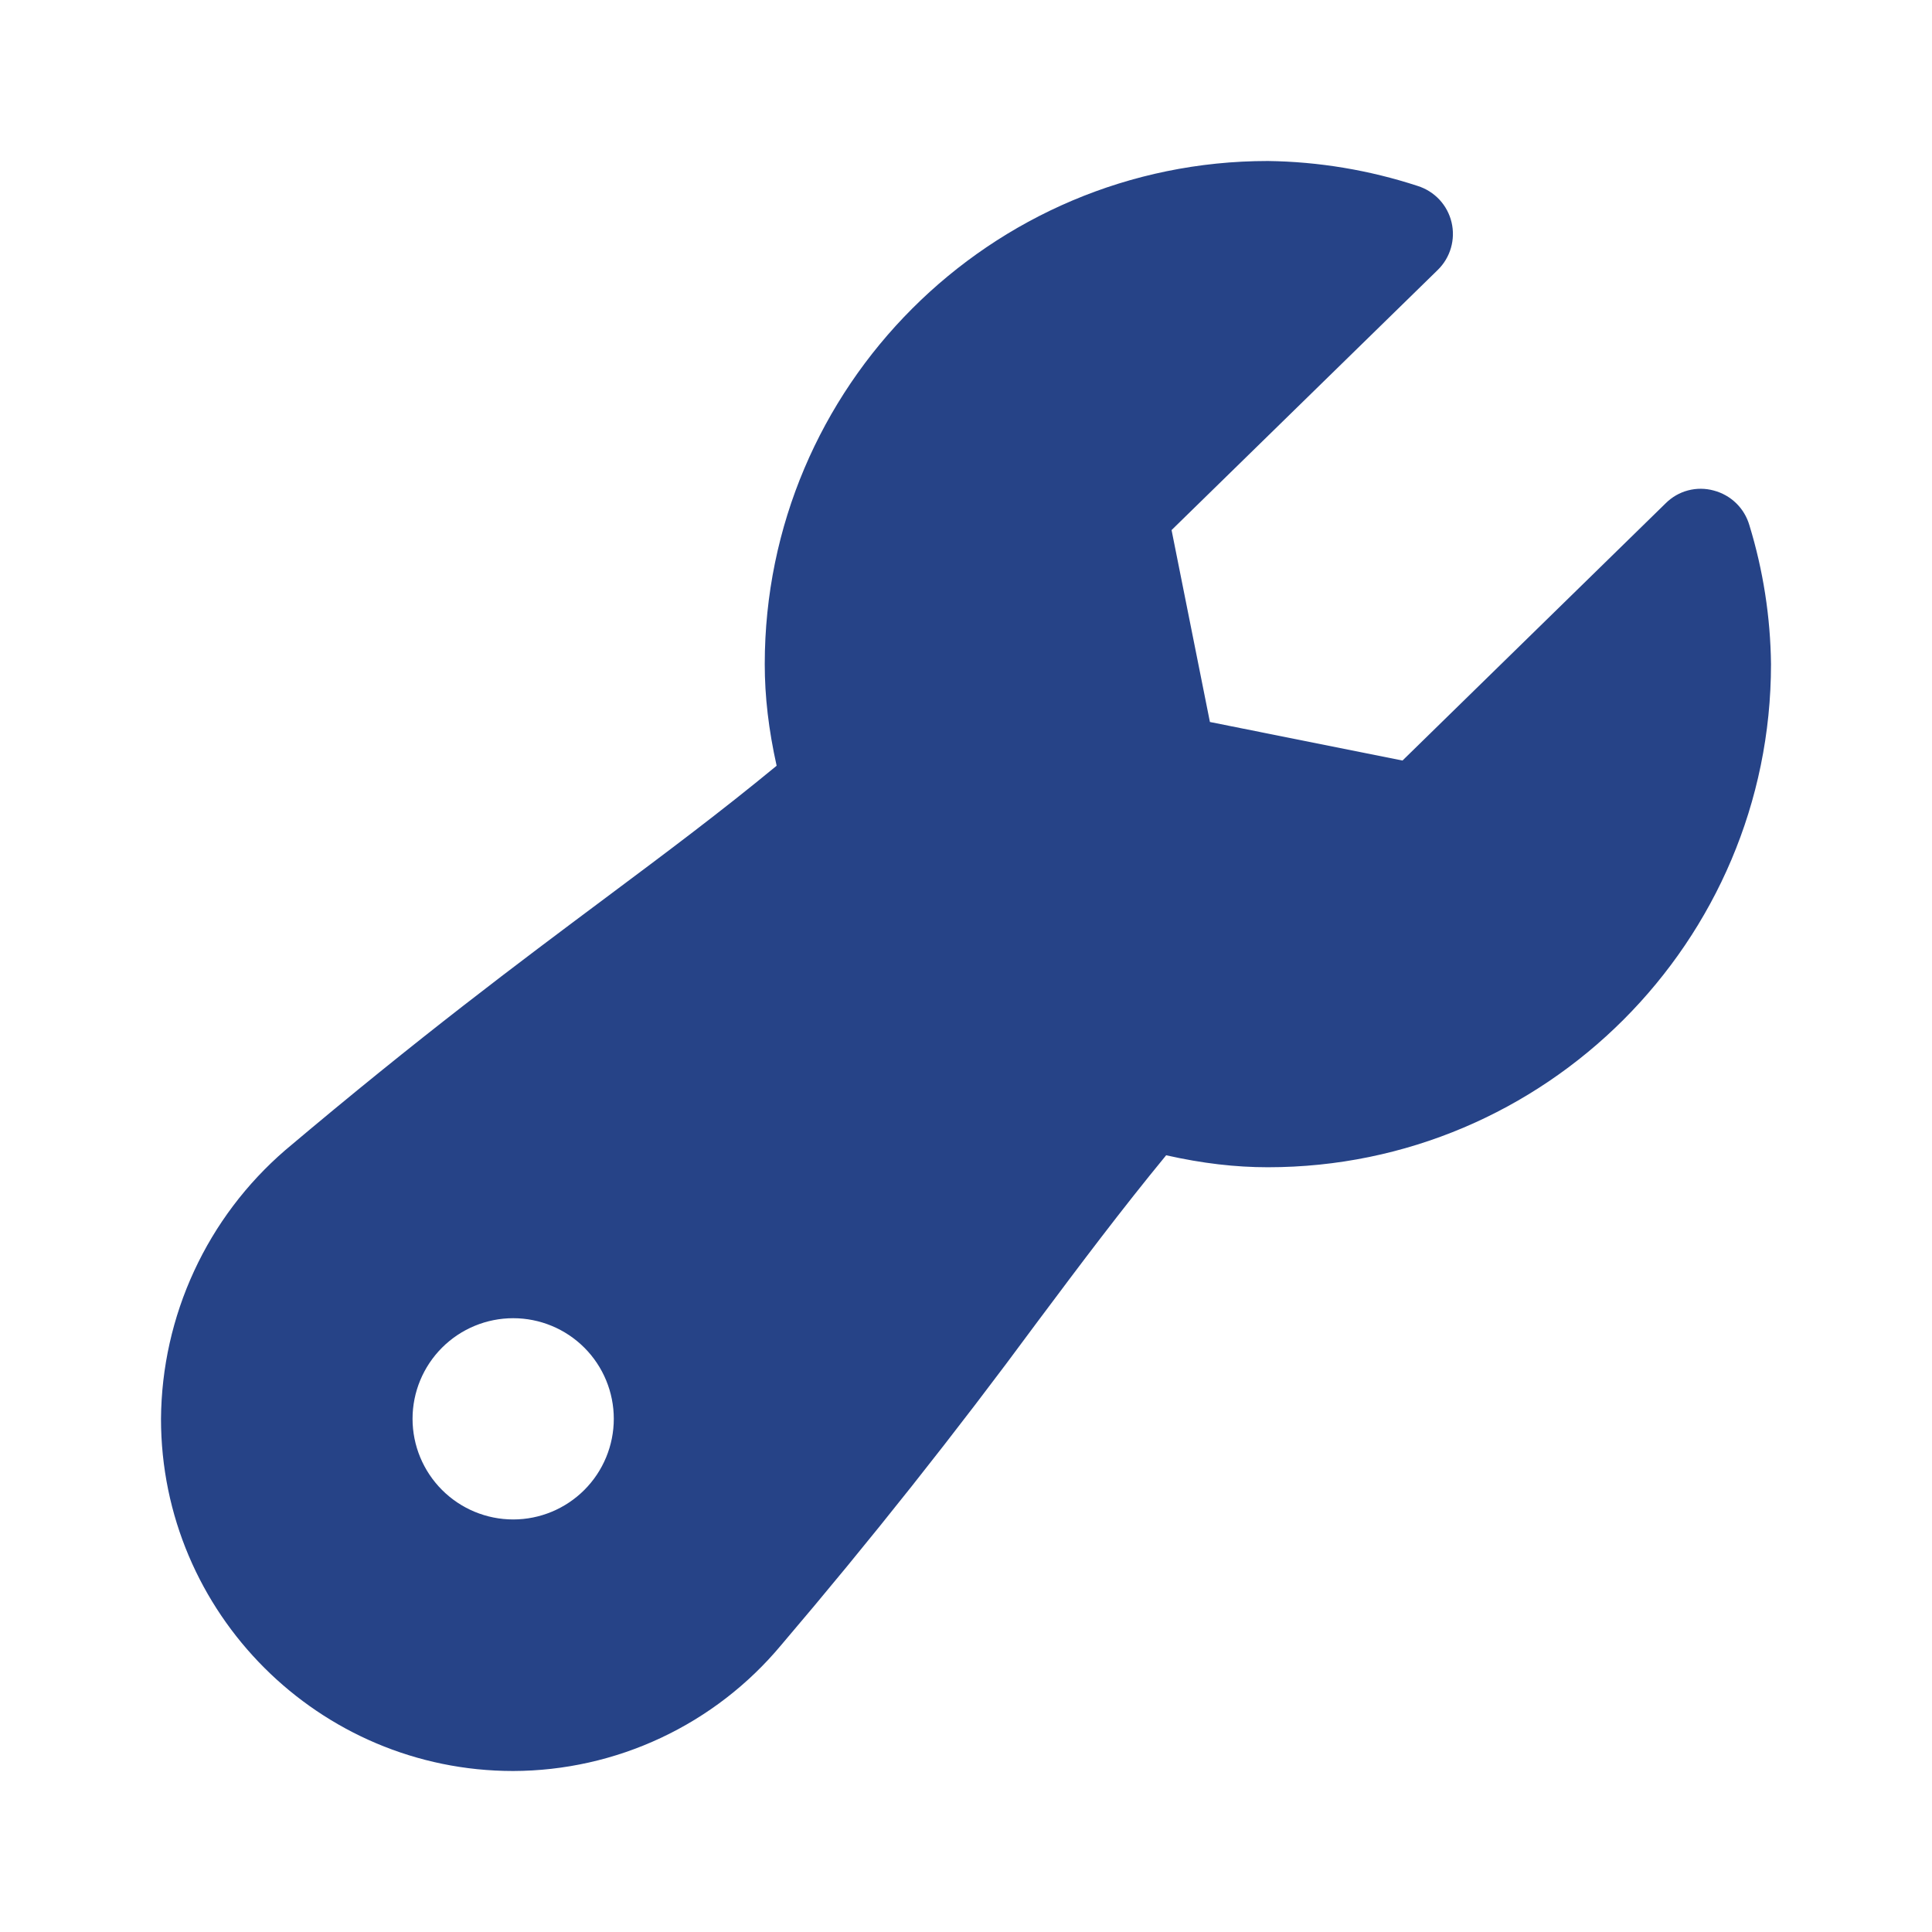 <?xml version="1.0" encoding="UTF-8"?> <svg xmlns="http://www.w3.org/2000/svg" width="60" height="60" viewBox="0 0 60 60" fill="none"><path d="M54.328 16.309C54.252 16.05 54.111 15.814 53.917 15.626C53.723 15.437 53.483 15.303 53.222 15.234C52.961 15.162 52.685 15.161 52.423 15.23C52.161 15.299 51.923 15.437 51.731 15.628L43.556 23.619L37.575 22.422L36.384 16.462L44.65 8.384C44.843 8.196 44.985 7.96 45.06 7.7C45.135 7.441 45.142 7.166 45.079 6.903C45.017 6.64 44.887 6.398 44.703 6.2C44.518 6.003 44.286 5.856 44.028 5.775C42.525 5.283 40.956 5.021 39.375 5C30.759 5 23.75 12.009 23.75 20.625C23.75 21.634 23.869 22.656 24.119 23.781C22.363 25.228 20.694 26.475 18.803 27.887C16.1 29.906 13.037 32.191 8.859 35.719C7.659 36.754 6.693 38.034 6.028 39.473C5.362 40.912 5.012 42.477 5 44.062C5 50.094 9.906 55 15.938 55C17.525 54.996 19.093 54.644 20.53 53.969C21.967 53.294 23.239 52.313 24.256 51.094C27.023 47.846 29.675 44.501 32.206 41.066C33.587 39.219 34.806 37.594 36.216 35.878C37.341 36.131 38.366 36.25 39.375 36.25C47.991 36.25 55 29.241 55 20.625C54.983 19.162 54.757 17.708 54.328 16.309ZM15.938 47.188C15.109 47.188 14.314 46.858 13.728 46.272C13.142 45.686 12.812 44.891 12.812 44.062C12.812 43.234 13.142 42.439 13.728 41.853C14.314 41.267 15.109 40.938 15.938 40.938C16.766 40.938 17.561 41.267 18.147 41.853C18.733 42.439 19.062 43.234 19.062 44.062C19.062 44.891 18.733 45.686 18.147 46.272C17.561 46.858 16.766 47.188 15.938 47.188Z" fill="#264387"></path></svg> 